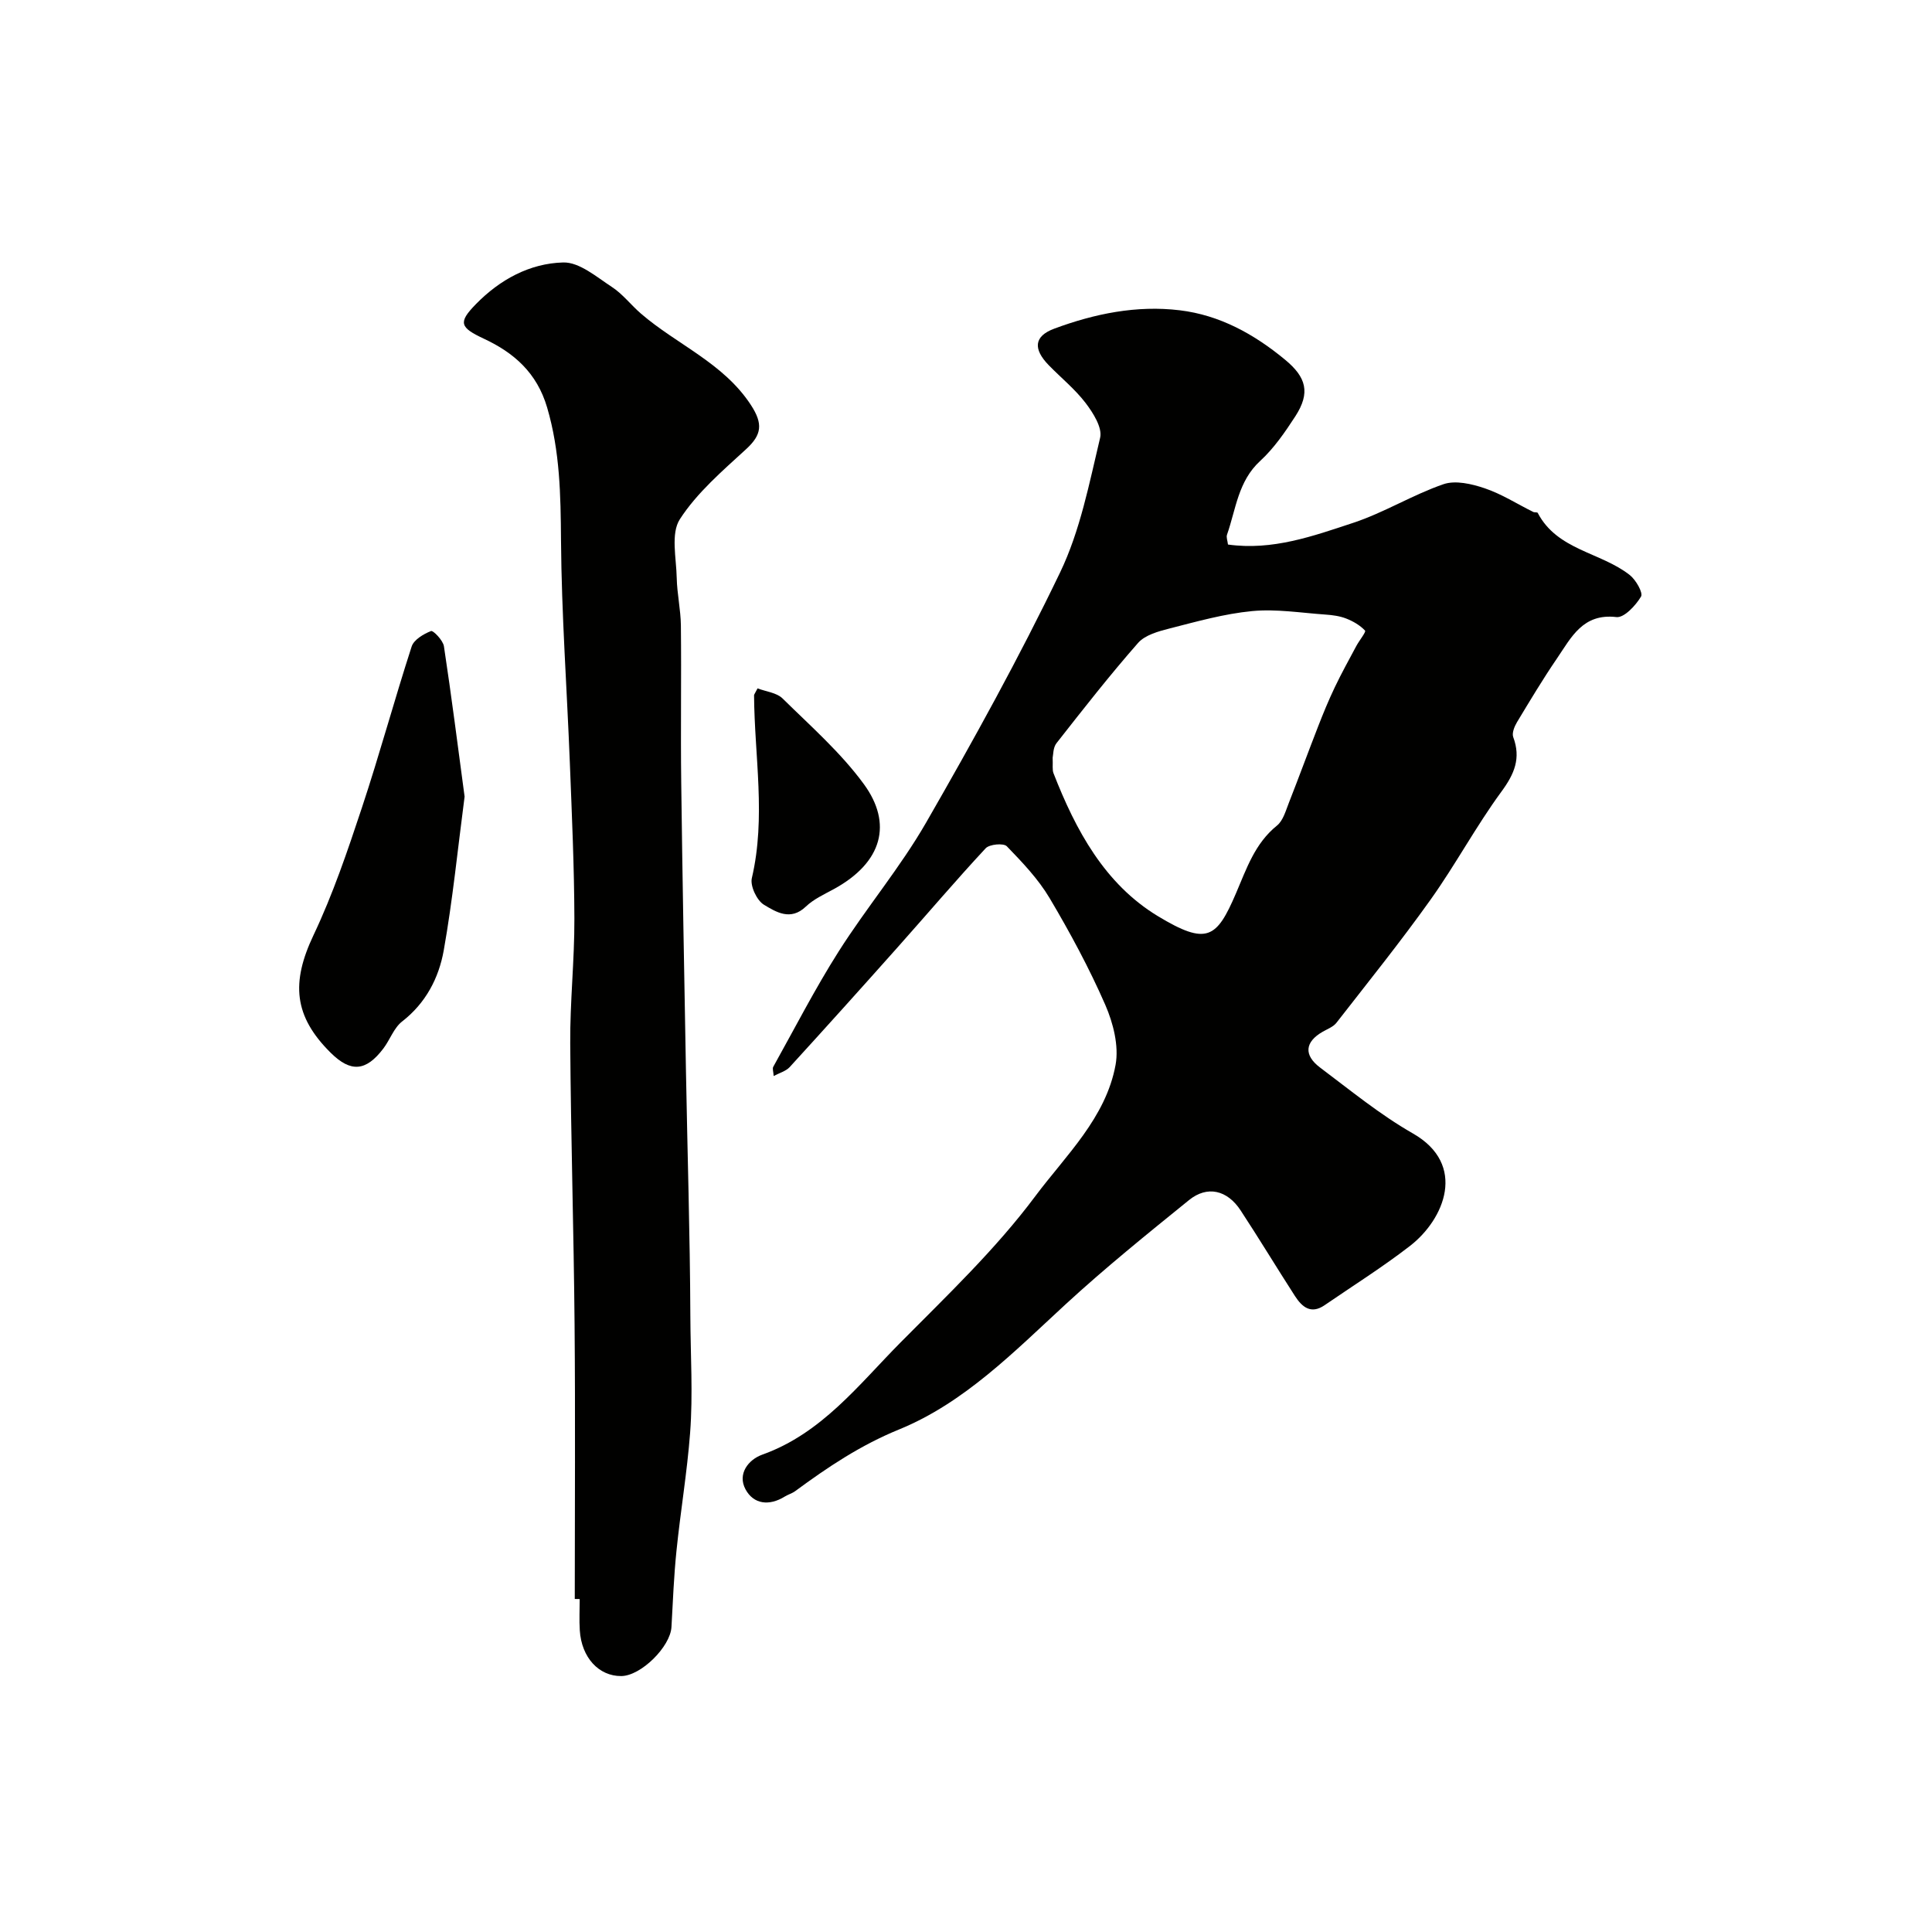 <svg enable-background="new 0 0 400 400" viewBox="0 0 400 400" xmlns="http://www.w3.org/2000/svg"><g fill="#010100"><path d="m160.18 222.78c-.06-.93-.29-1.54-.09-1.9 4.45-7.98 8.63-16.14 13.52-23.85 5.76-9.09 12.78-17.42 18.13-26.72 9.77-16.98 19.27-34.17 27.75-51.81 4.15-8.64 6.03-18.44 8.28-27.87.49-2.07-1.43-5.12-2.98-7.16-2.2-2.89-5.11-5.24-7.66-7.86-3.25-3.34-3.09-5.99 1.13-7.56 8.34-3.1 17.07-4.89 25.99-3.81 8.29 1 15.4 4.93 21.83 10.25 4.36 3.61 5.27 6.8 2.11 11.69-2.13 3.28-4.42 6.62-7.27 9.24-4.6 4.21-5.03 10.01-6.88 15.28-.19.54.11 1.25.2 2.04 9.23 1.29 17.64-1.76 25.95-4.5 6.4-2.12 12.28-5.79 18.66-7.99 2.49-.86 5.88-.06 8.56.85 3.49 1.18 6.68 3.23 10.02 4.89.28.14.85.02.94.2 4.05 7.74 13.02 8.12 19.05 12.86 1.27 1 2.8 3.68 2.34 4.46-1.11 1.86-3.51 4.44-5.1 4.25-6.95-.82-9.34 4.21-12.29 8.54-2.94 4.3-5.61 8.77-8.3 13.23-.53.89-1.08 2.25-.77 3.08 1.62 4.37.26 7.6-2.44 11.28-5.27 7.18-9.5 15.12-14.68 22.38-6.2 8.7-12.91 17.04-19.48 25.48-.66.85-1.86 1.29-2.85 1.86-3.67 2.1-4 4.83-.51 7.44 6.27 4.71 12.4 9.74 19.17 13.61 11.3 6.45 6.54 17.77-.58 23.29-5.67 4.39-11.77 8.22-17.69 12.28-2.84 1.95-4.68.35-6.14-1.91-3.79-5.88-7.41-11.88-11.25-17.73-2.77-4.22-6.9-5.18-10.67-2.13-8.68 7.03-17.39 14.06-25.6 21.62-10.65 9.81-20.96 20.37-34.43 25.87-8.03 3.28-14.76 7.8-21.51 12.77-.65.48-1.48.7-2.17 1.13-3.18 1.97-6.43 1.63-8.12-1.5-1.72-3.19.59-6.15 3.47-7.18 12.31-4.4 19.95-14.47 28.61-23.21 9.66-9.75 19.73-19.33 27.9-30.28 6.31-8.45 14.64-16.24 16.64-27.23.71-3.91-.49-8.64-2.14-12.42-3.32-7.59-7.28-14.94-11.51-22.07-2.35-3.96-5.64-7.41-8.87-10.75-.67-.69-3.59-.43-4.38.42-6.17 6.63-12.04 13.55-18.06 20.31-7.46 8.38-14.96 16.72-22.53 25.01-.77.82-2.07 1.17-3.3 1.83zm57.76-65.91c.07 1.59-.11 2.5.18 3.23 4.59 11.77 10.59 22.91 21.61 29.58 10.16 6.14 12.17 4.57 16.15-4.69 2.21-5.14 3.91-10.36 8.51-14.07 1.27-1.03 1.81-3.07 2.47-4.74 2.06-5.24 3.99-10.52 6.04-15.77 1.06-2.73 2.18-5.45 3.44-8.09 1.39-2.92 2.96-5.75 4.49-8.61.6-1.11 2.04-2.89 1.79-3.15-1.03-1.1-2.47-1.94-3.91-2.5-1.33-.52-2.84-.72-4.29-.82-5.06-.35-10.19-1.2-15.18-.72-5.76.55-11.45 2.16-17.09 3.6-2.32.59-5.09 1.35-6.54 3.01-5.88 6.69-11.37 13.72-16.87 20.73-.73.92-.67 2.46-.8 3.01z"/><path d="m119 331.05c0-18.92.13-37.85-.04-56.77-.17-19.43-.77-38.85-.9-58.27-.06-8.59.89-17.19.86-25.79-.03-10.76-.52-21.53-.94-32.29-.6-15.38-1.72-30.75-1.83-46.13-.07-9.3-.21-18.36-2.87-27.42-2.11-7.19-6.86-11.34-13.09-14.25-4.98-2.33-5.38-3.35-1.69-7.13 4.99-5.12 11.18-8.48 18.11-8.66 3.33-.09 6.89 2.99 10.07 5.07 2.25 1.47 3.96 3.74 6.02 5.52 7.47 6.44 17.11 10.23 22.78 18.94 2.53 3.89 2.23 6.15-.98 9.1-4.92 4.52-10.19 9.02-13.75 14.54-1.91 2.97-.72 8.05-.64 12.17.07 3.27.82 6.53.86 9.8.12 10.83-.07 21.66.07 32.48.25 19.93.62 39.85.98 59.77.3 16.93.84 33.85.91 50.78.03 8.05.56 16.13-.05 24.16-.62 8.15-1.99 16.24-2.82 24.38-.54 5.24-.75 10.52-1.04 15.79-.22 4.1-6.32 10.14-10.39 10.17-4.66.04-8.23-3.84-8.59-9.45-.14-2.16-.02-4.33-.02-6.49-.35-.02-.69-.02-1.02-.02z"/><path d="m96.19 164.93c-1.42 10.79-2.46 21.39-4.32 31.85-1.02 5.7-3.71 10.9-8.62 14.71-1.7 1.32-2.5 3.77-3.87 5.58-3.61 4.77-6.76 5-10.89.92-7.7-7.62-8.23-14.57-3.58-24.38 4.02-8.47 7.05-17.44 10.01-26.36 3.67-11.06 6.72-22.32 10.31-33.4.46-1.41 2.46-2.59 4.01-3.2.44-.17 2.48 1.92 2.67 3.15 1.57 10.34 2.88 20.71 4.28 31.13z"/><path d="m156.84 142.52c1.78.68 3.96.89 5.17 2.08 5.82 5.73 12.08 11.22 16.86 17.77 5.91 8.1 3.91 16.16-6.24 21.71-2 1.09-4.18 2.08-5.79 3.62-3.16 3.03-6.19 1.11-8.67-.38-1.47-.88-2.89-3.89-2.51-5.51 2.96-12.63.54-25.25.46-37.86-.01-.14.14-.29.72-1.43z"/></g></svg>